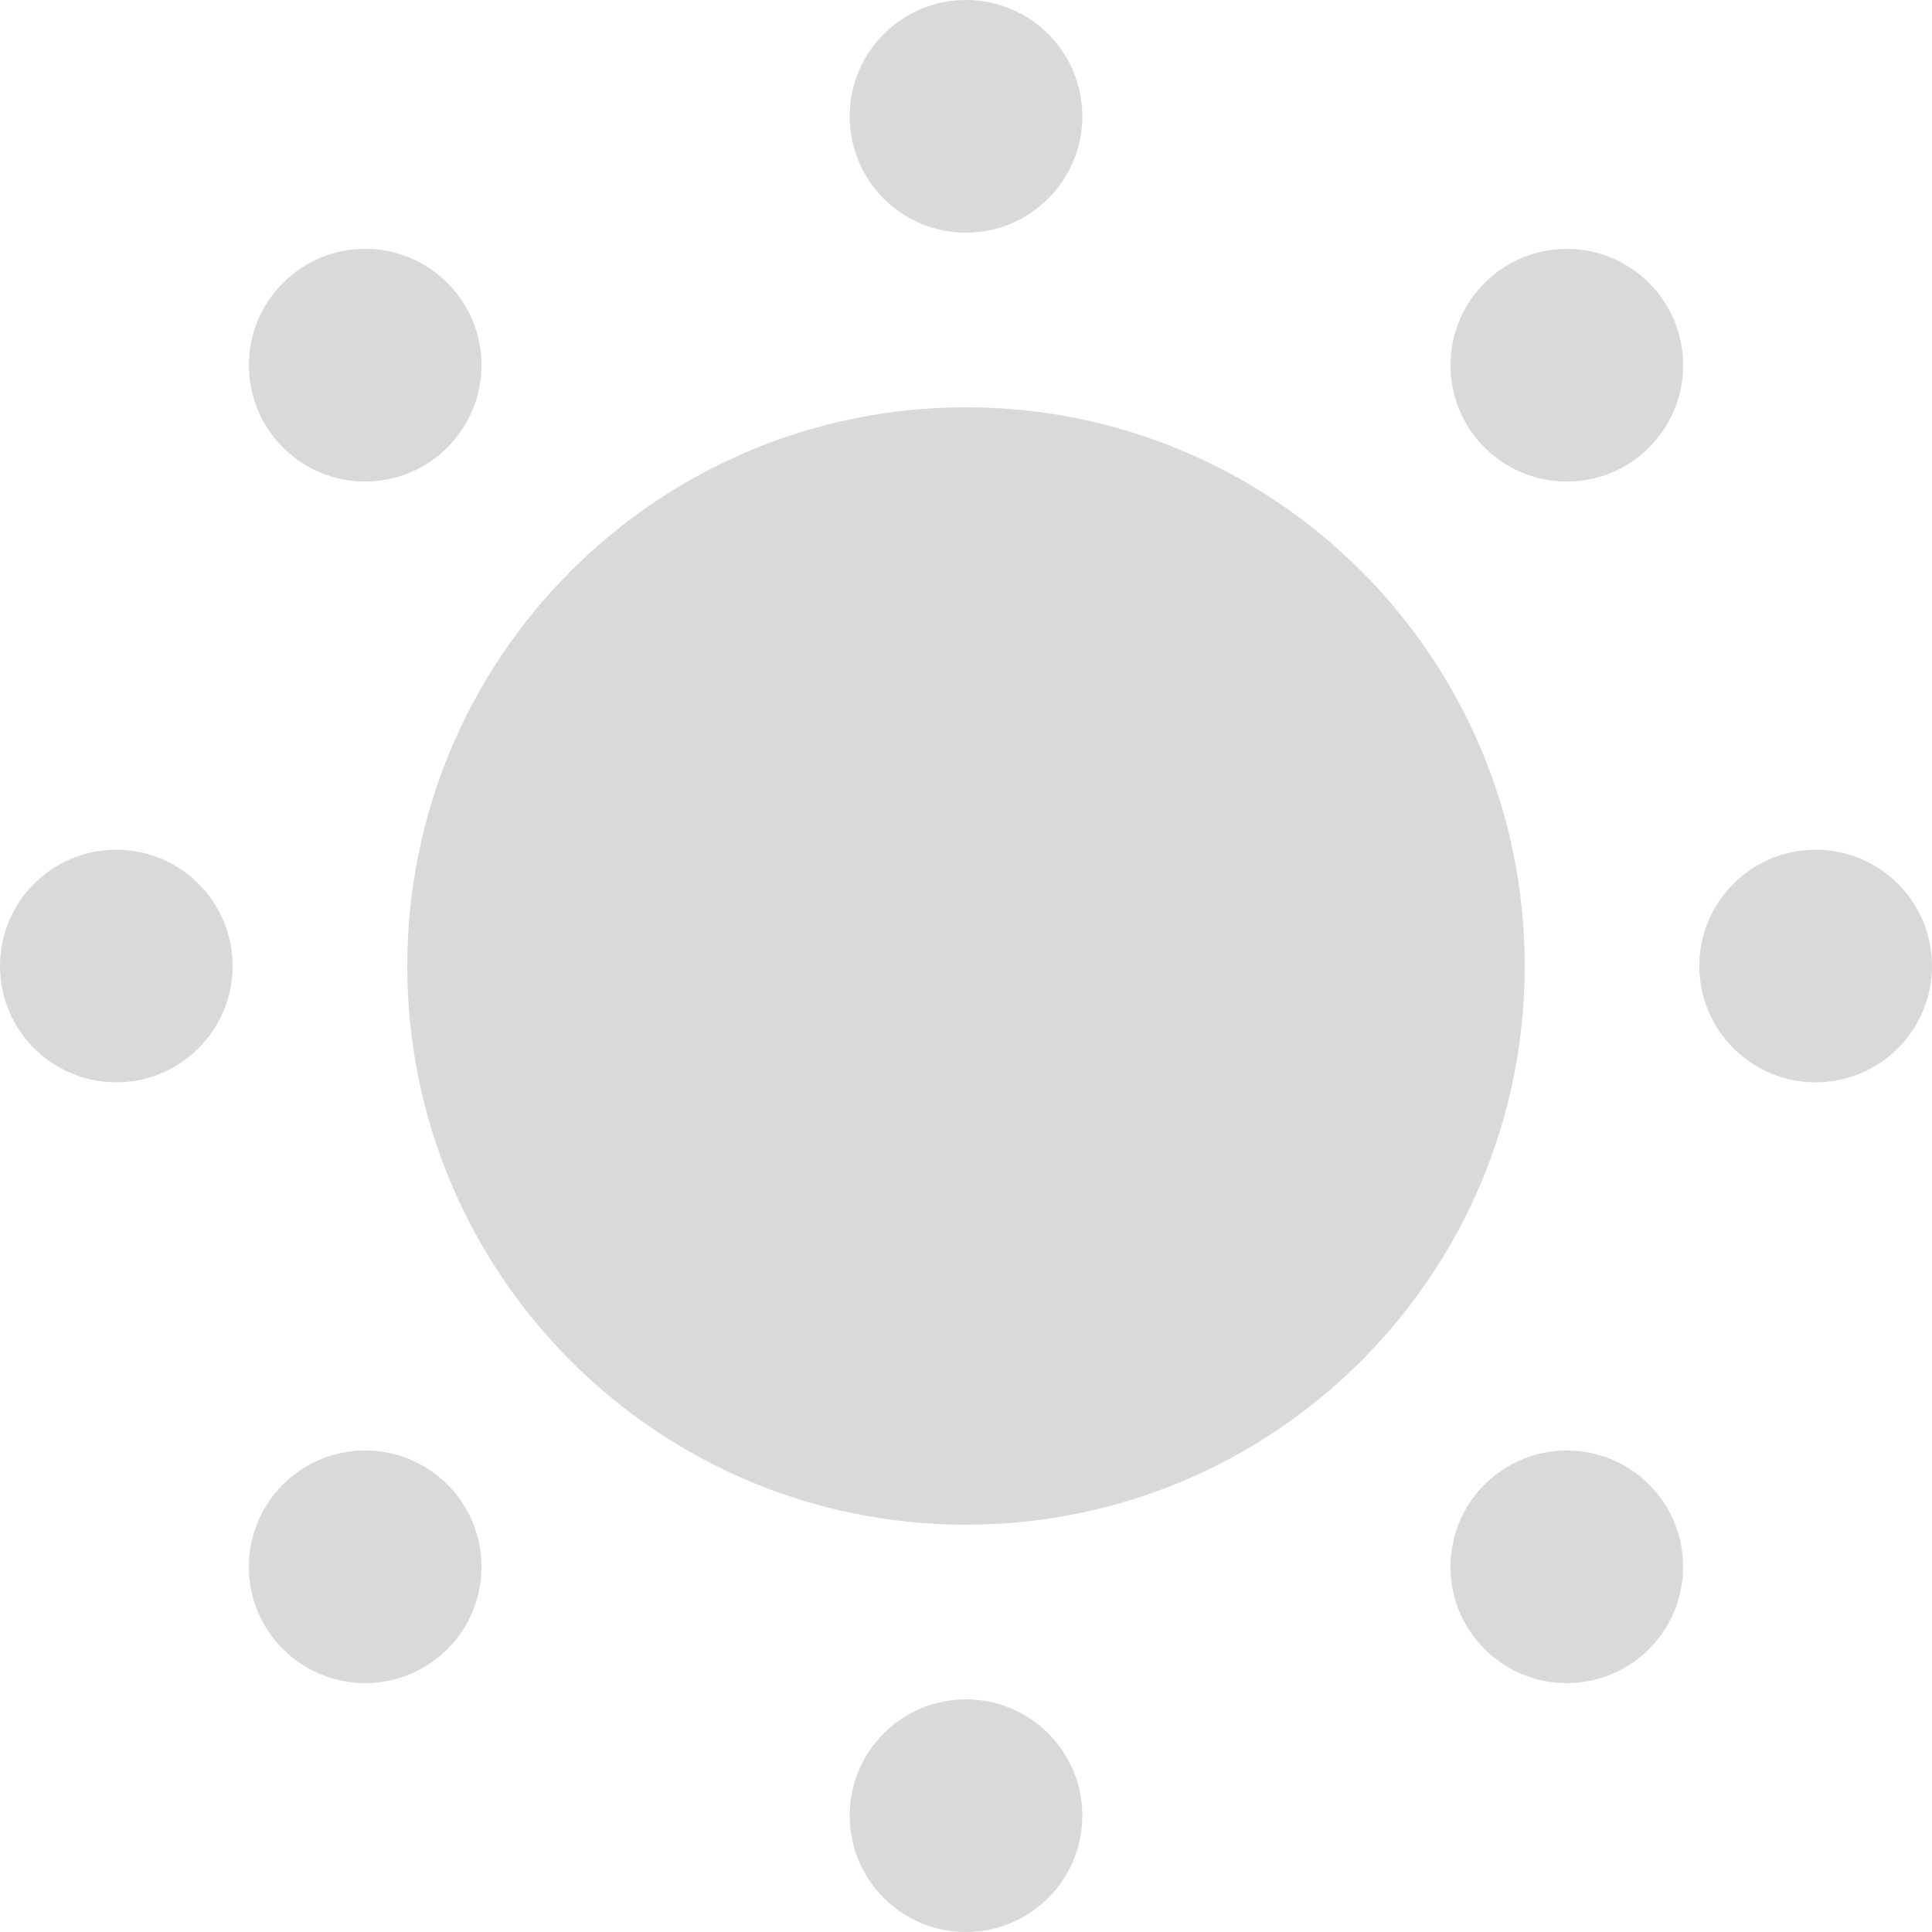 <svg width="48" height="48" viewBox="0 0 48 48" fill="none" xmlns="http://www.w3.org/2000/svg">
<g clip-path="url(#clip0_289_2596)">
<path d="M24 10.119C16.333 10.119 10.119 16.333 10.119 24C10.119 31.667 16.333 37.881 24 37.881C31.666 37.881 37.881 31.667 37.881 24C37.881 16.333 31.666 10.119 24 10.119Z" fill="#D9D9D9"/>
<path d="M24 5.78C25.595 5.78 26.89 4.485 26.89 2.89C26.89 1.293 25.595 0 24 0C22.403 0 21.11 1.293 21.11 2.89C21.11 4.485 22.403 5.78 24 5.78Z" fill="#D9D9D9"/>
<path d="M24 42.22C22.403 42.22 21.11 43.513 21.11 45.11C21.11 46.705 22.403 48 24 48C25.595 48 26.89 46.705 26.89 45.11C26.89 43.513 25.595 42.22 24 42.22Z" fill="#D9D9D9"/>
<path d="M11.115 11.117C12.245 9.987 12.245 8.159 11.115 7.03C9.987 5.9 8.158 5.9 7.03 7.03C5.901 8.159 5.901 9.987 7.03 11.117C8.158 12.246 9.987 12.246 11.115 11.117Z" fill="#D9D9D9"/>
<path d="M36.883 36.883C35.755 38.012 35.755 39.842 36.883 40.97C38.013 42.099 39.842 42.099 40.97 40.97C42.098 39.842 42.1 38.012 40.97 36.883C39.842 35.755 38.013 35.755 36.883 36.883Z" fill="#D9D9D9"/>
<path d="M2.89 21.111C1.293 21.111 0 22.405 0 24C0 25.597 1.293 26.89 2.89 26.89C4.485 26.89 5.779 25.597 5.779 24C5.779 22.405 4.485 21.111 2.89 21.111Z" fill="#D9D9D9"/>
<path d="M45.11 21.111C43.515 21.111 42.22 22.403 42.22 24C42.22 25.597 43.515 26.89 45.11 26.89C46.706 26.89 48 25.597 48 24C47.998 22.405 46.706 21.111 45.11 21.111Z" fill="#D9D9D9"/>
<path d="M7.03 36.883C5.9 38.012 5.9 39.842 7.03 40.97C8.158 42.099 9.987 42.099 11.117 40.97C12.245 39.842 12.245 38.012 11.117 36.884C9.987 35.755 8.158 35.755 7.03 36.883Z" fill="#D9D9D9"/>
<path d="M36.885 7.03C35.755 8.159 35.755 9.988 36.883 11.117C38.013 12.246 39.842 12.246 40.97 11.117C42.1 9.988 42.1 8.159 40.97 7.03C39.842 5.902 38.013 5.901 36.885 7.03Z" fill="#D9D9D9"/>
</g>
<defs>
<clipPath id="clip0_289_2596">
<rect width="48" height="48" fill="white"/>
</clipPath>
</defs>
</svg>

